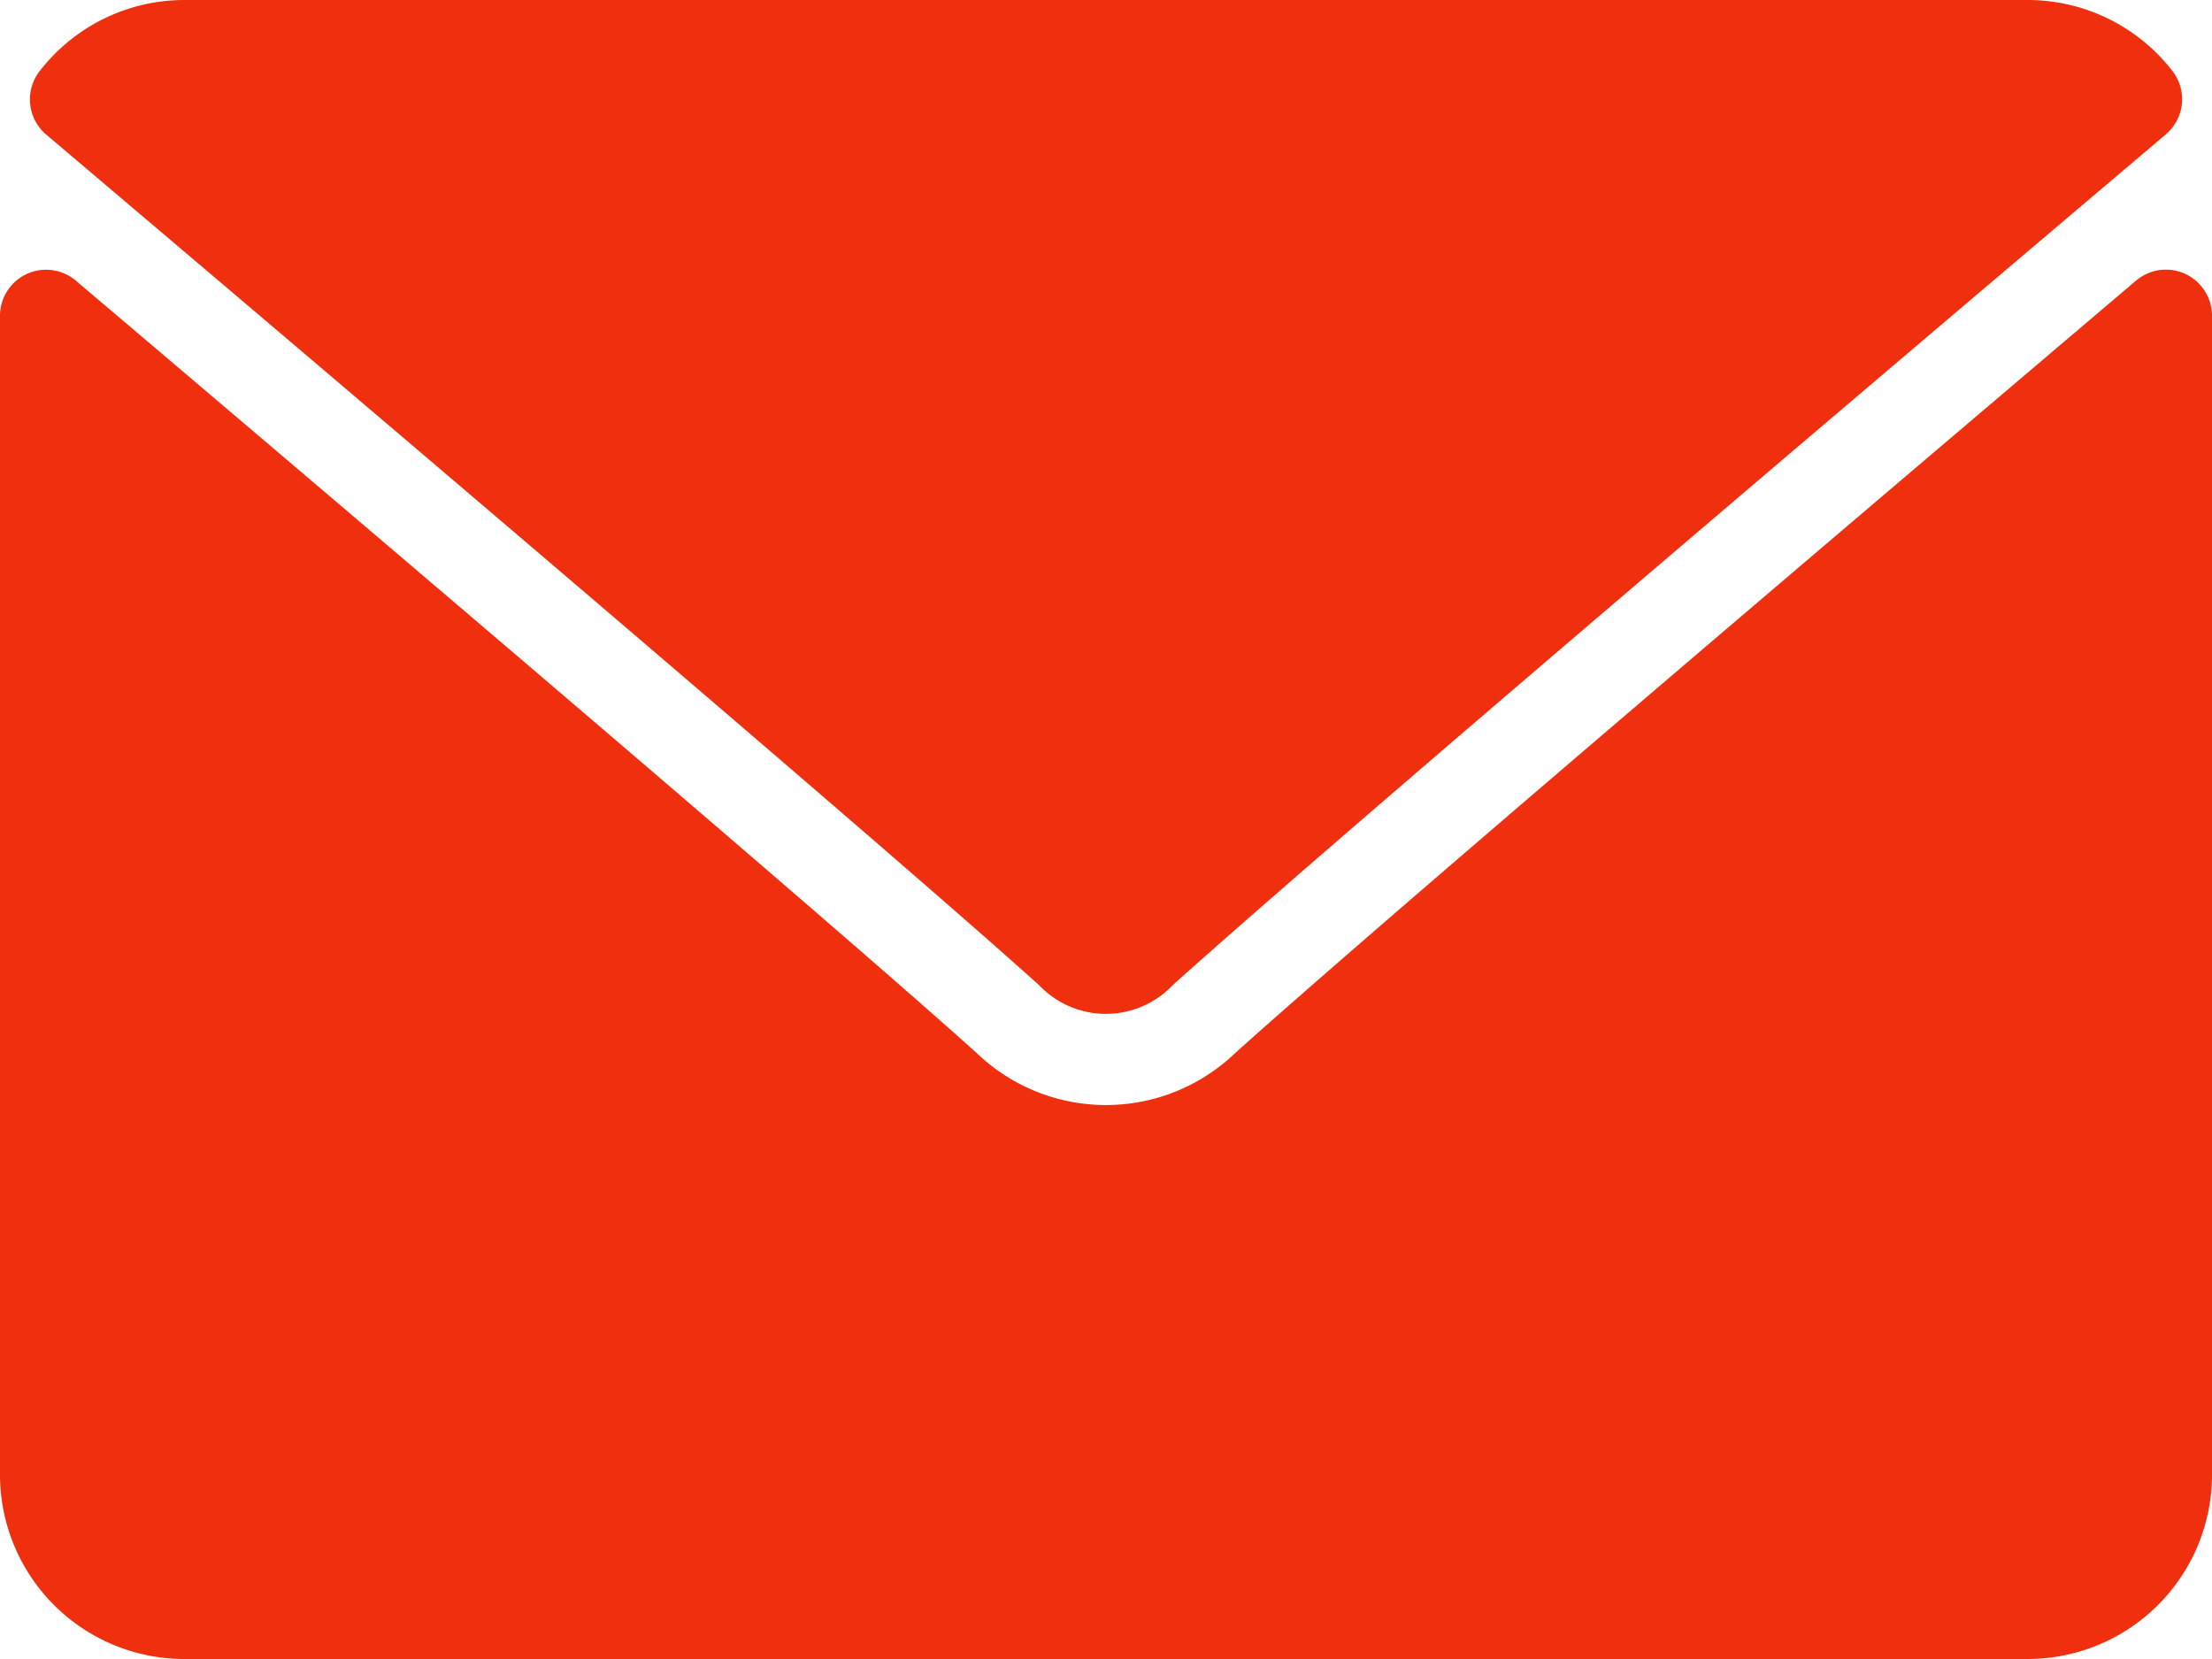 <svg xmlns="http://www.w3.org/2000/svg" width="24" height="18" viewBox="0 0 24 18">
  <g id="envelope" transform="translate(0 -64)">
    <g id="Group_3047" data-name="Group 3047" transform="translate(0 64)">
      <g id="Group_3046" data-name="Group 3046">
        <path id="Path_17980" data-name="Path 17980" d="M7.091,65.46c3.294,2.79,9.074,7.7,10.772,9.228a1,1,0,0,0,1.452,0c1.7-1.532,7.48-6.44,10.774-9.23a.5.5,0,0,0,.07-.69A1.986,1.986,0,0,0,28.59,64h-20a1.985,1.985,0,0,0-1.569.771A.5.5,0,0,0,7.091,65.46Z" transform="translate(-6.59 -64)" fill="#ef2f0e"/>
        <path id="Path_17981" data-name="Path 17981" d="M23.71,126.458a.5.5,0,0,0-.533.072c-3.653,3.1-8.315,7.066-9.782,8.388a2.025,2.025,0,0,1-2.791,0c-1.563-1.409-6.8-5.859-9.781-8.387a.5.5,0,0,0-.823.381v12.574a2,2,0,0,0,2,2H22a2,2,0,0,0,2-2V126.912A.5.5,0,0,0,23.71,126.458Z" transform="translate(0 -123.486)" fill="#ef2f0e"/>
      </g>
    </g>
  </g>
</svg>
